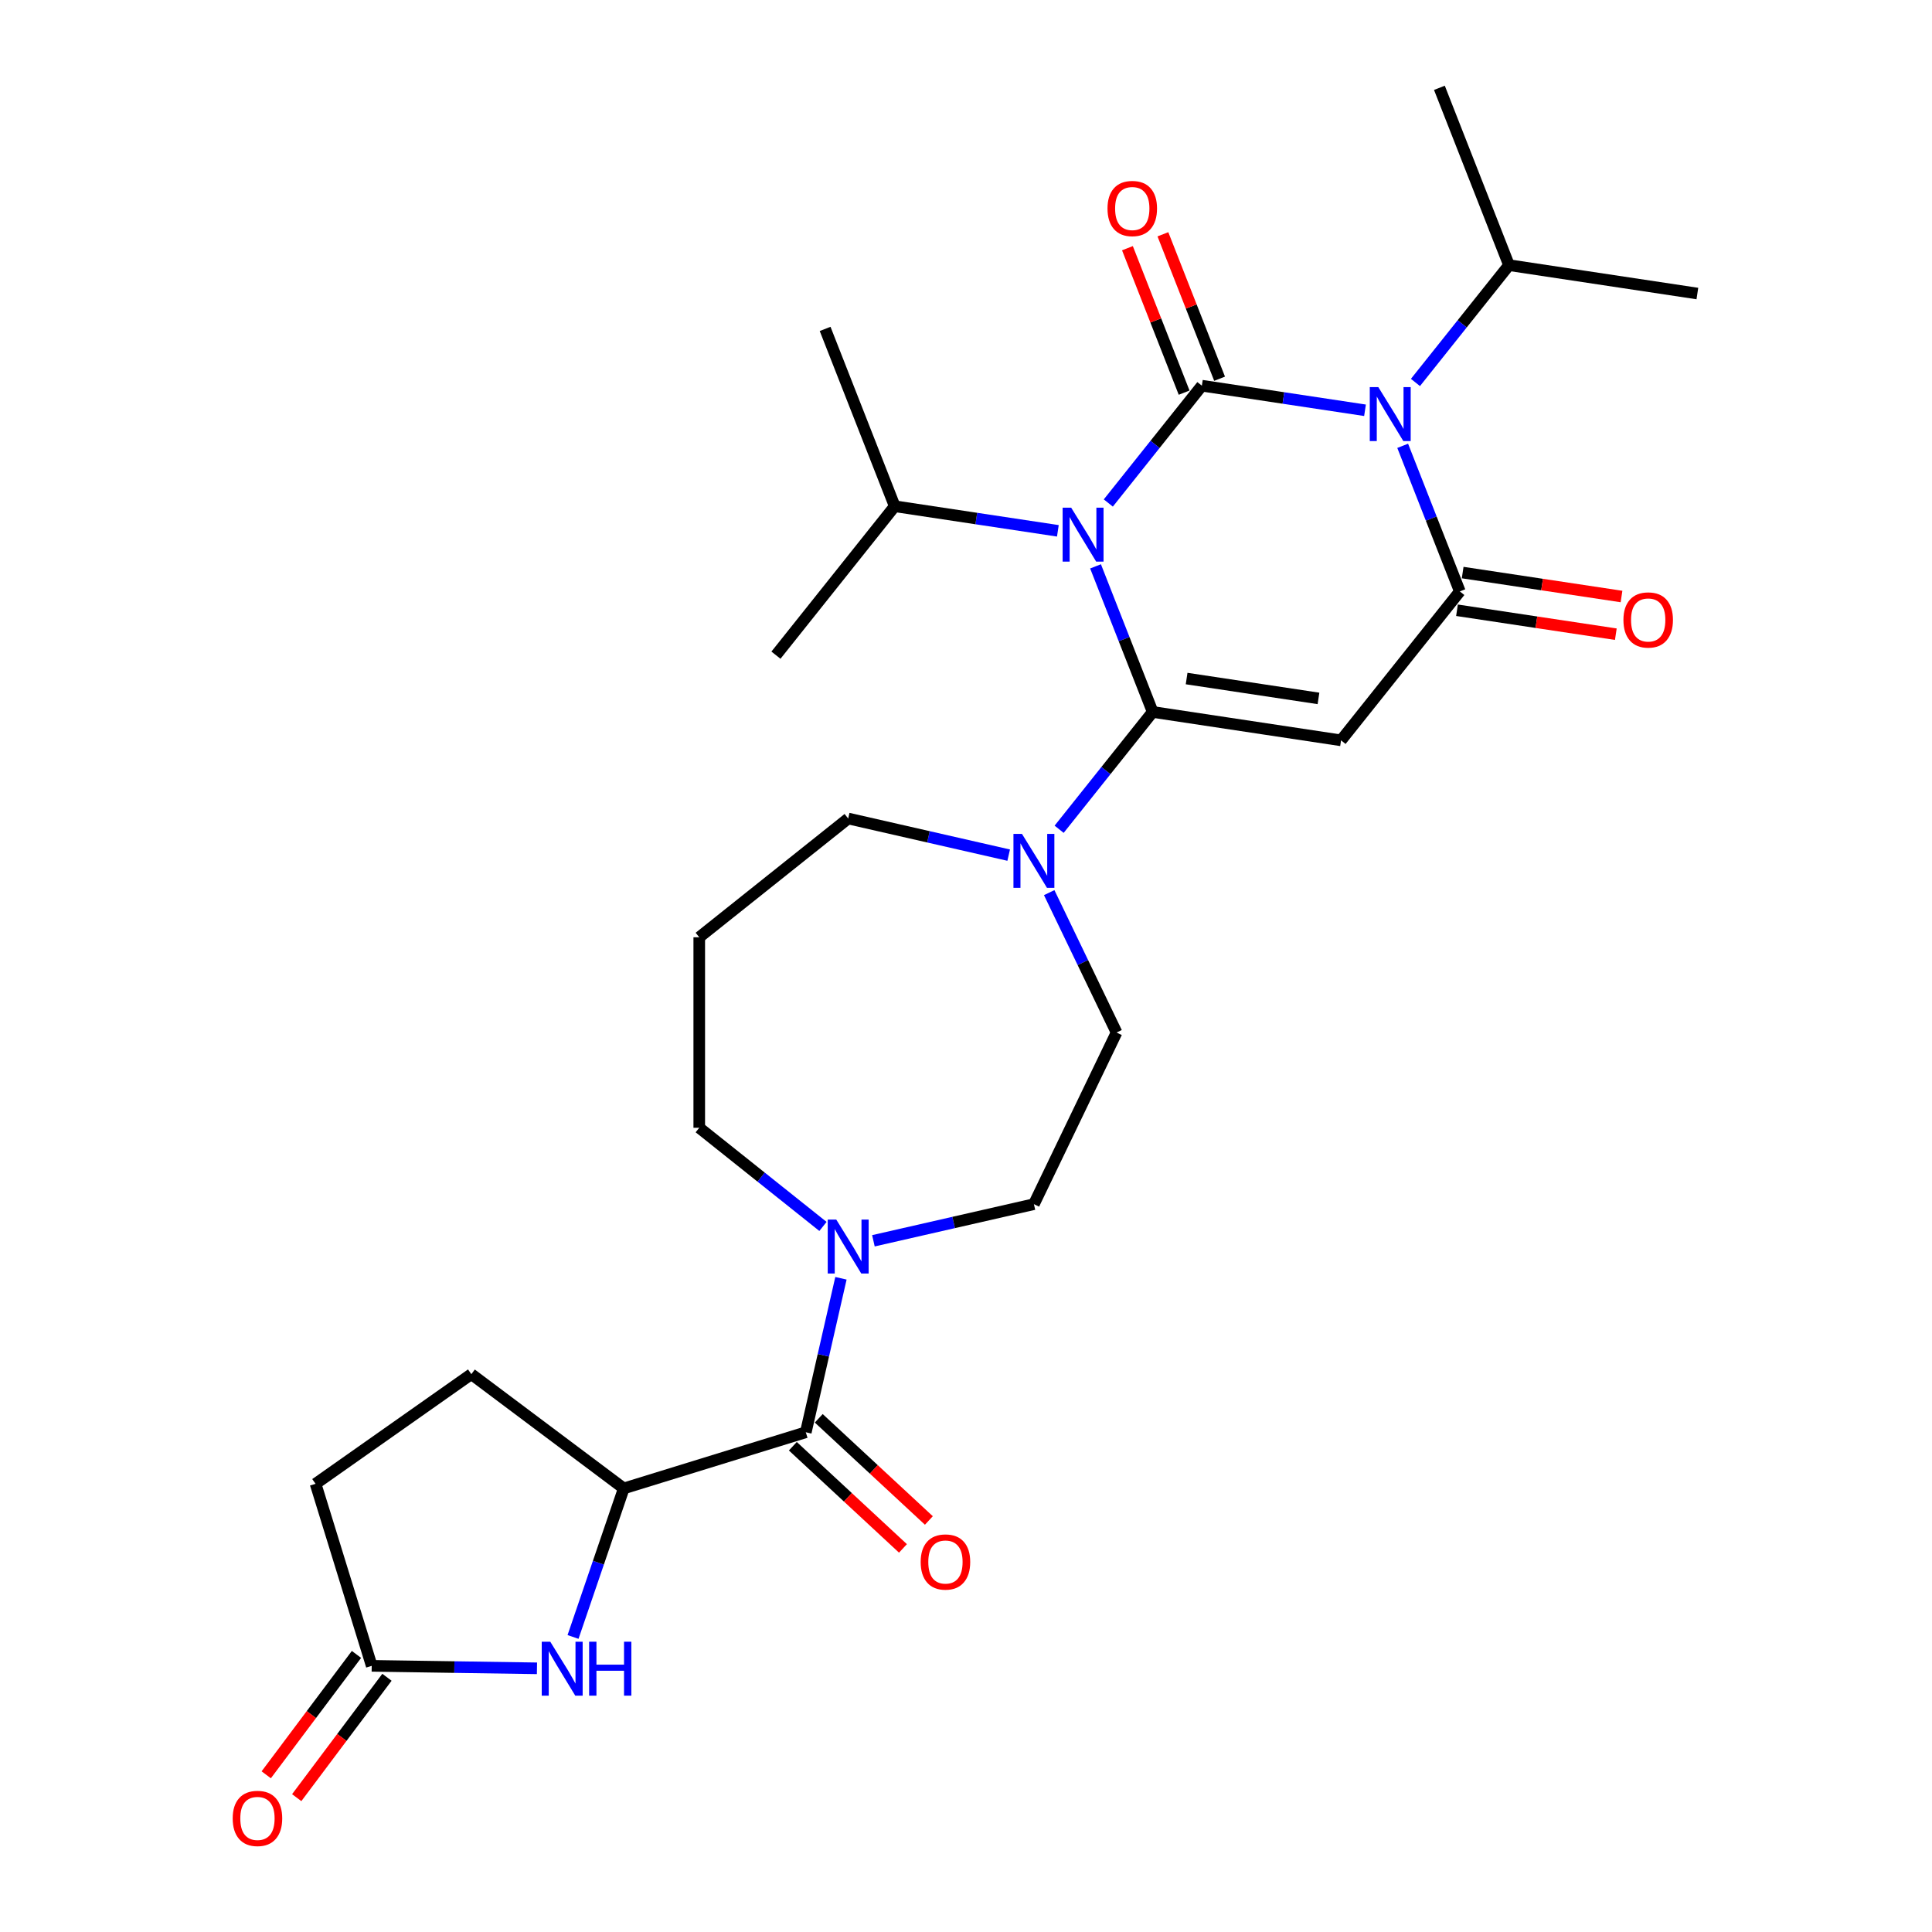 <?xml version='1.0' encoding='iso-8859-1'?>
<svg version='1.1' baseProfile='full'
              xmlns='http://www.w3.org/2000/svg'
                      xmlns:rdkit='http://www.rdkit.org/xml'
                      xmlns:xlink='http://www.w3.org/1999/xlink'
                  xml:space='preserve'
width='1000px' height='1000px' viewBox='0 0 1000 1000'>
<!-- END OF HEADER -->
<rect style='opacity:1.0;fill:#FFFFFF;stroke:none' width='1000' height='1000' x='0' y='0'> </rect>
<path class='bond-0' d='M 573.659,260.352 L 597.87,229.993' style='fill:none;fill-rule:evenodd;stroke:#0000FF;stroke-width:6px;stroke-linecap:butt;stroke-linejoin:miter;stroke-opacity:1' />
<path class='bond-0' d='M 597.87,229.993 L 622.081,199.633' style='fill:none;fill-rule:evenodd;stroke:#000000;stroke-width:6px;stroke-linecap:butt;stroke-linejoin:miter;stroke-opacity:1' />
<path class='bond-1' d='M 567.051,293.149 L 581.839,330.829' style='fill:none;fill-rule:evenodd;stroke:#0000FF;stroke-width:6px;stroke-linecap:butt;stroke-linejoin:miter;stroke-opacity:1' />
<path class='bond-1' d='M 581.839,330.829 L 596.627,368.508' style='fill:none;fill-rule:evenodd;stroke:#000000;stroke-width:6px;stroke-linecap:butt;stroke-linejoin:miter;stroke-opacity:1' />
<path class='bond-13' d='M 547.549,274.755 L 505.327,268.391' style='fill:none;fill-rule:evenodd;stroke:#0000FF;stroke-width:6px;stroke-linecap:butt;stroke-linejoin:miter;stroke-opacity:1' />
<path class='bond-13' d='M 505.327,268.391 L 463.105,262.027' style='fill:none;fill-rule:evenodd;stroke:#000000;stroke-width:6px;stroke-linecap:butt;stroke-linejoin:miter;stroke-opacity:1' />
<path class='bond-2' d='M 622.081,199.633 L 664.303,205.997' style='fill:none;fill-rule:evenodd;stroke:#000000;stroke-width:6px;stroke-linecap:butt;stroke-linejoin:miter;stroke-opacity:1' />
<path class='bond-2' d='M 664.303,205.997 L 706.526,212.361' style='fill:none;fill-rule:evenodd;stroke:#0000FF;stroke-width:6px;stroke-linecap:butt;stroke-linejoin:miter;stroke-opacity:1' />
<path class='bond-11' d='M 631.259,196.031 L 616.588,158.648' style='fill:none;fill-rule:evenodd;stroke:#000000;stroke-width:6px;stroke-linecap:butt;stroke-linejoin:miter;stroke-opacity:1' />
<path class='bond-11' d='M 616.588,158.648 L 601.916,121.264' style='fill:none;fill-rule:evenodd;stroke:#FF0000;stroke-width:6px;stroke-linecap:butt;stroke-linejoin:miter;stroke-opacity:1' />
<path class='bond-11' d='M 612.902,203.236 L 598.231,165.852' style='fill:none;fill-rule:evenodd;stroke:#000000;stroke-width:6px;stroke-linecap:butt;stroke-linejoin:miter;stroke-opacity:1' />
<path class='bond-11' d='M 598.231,165.852 L 583.559,128.469' style='fill:none;fill-rule:evenodd;stroke:#FF0000;stroke-width:6px;stroke-linecap:butt;stroke-linejoin:miter;stroke-opacity:1' />
<path class='bond-3' d='M 596.627,368.508 L 694.127,383.203' style='fill:none;fill-rule:evenodd;stroke:#000000;stroke-width:6px;stroke-linecap:butt;stroke-linejoin:miter;stroke-opacity:1' />
<path class='bond-3' d='M 614.191,351.212 L 682.441,361.499' style='fill:none;fill-rule:evenodd;stroke:#000000;stroke-width:6px;stroke-linecap:butt;stroke-linejoin:miter;stroke-opacity:1' />
<path class='bond-5' d='M 596.627,368.508 L 572.416,398.867' style='fill:none;fill-rule:evenodd;stroke:#000000;stroke-width:6px;stroke-linecap:butt;stroke-linejoin:miter;stroke-opacity:1' />
<path class='bond-5' d='M 572.416,398.867 L 548.205,429.227' style='fill:none;fill-rule:evenodd;stroke:#0000FF;stroke-width:6px;stroke-linecap:butt;stroke-linejoin:miter;stroke-opacity:1' />
<path class='bond-14' d='M 732.635,197.959 L 756.846,167.599' style='fill:none;fill-rule:evenodd;stroke:#0000FF;stroke-width:6px;stroke-linecap:butt;stroke-linejoin:miter;stroke-opacity:1' />
<path class='bond-14' d='M 756.846,167.599 L 781.057,137.24' style='fill:none;fill-rule:evenodd;stroke:#000000;stroke-width:6px;stroke-linecap:butt;stroke-linejoin:miter;stroke-opacity:1' />
<path class='bond-28' d='M 726.028,230.756 L 740.816,268.435' style='fill:none;fill-rule:evenodd;stroke:#0000FF;stroke-width:6px;stroke-linecap:butt;stroke-linejoin:miter;stroke-opacity:1' />
<path class='bond-28' d='M 740.816,268.435 L 755.604,306.114' style='fill:none;fill-rule:evenodd;stroke:#000000;stroke-width:6px;stroke-linecap:butt;stroke-linejoin:miter;stroke-opacity:1' />
<path class='bond-4' d='M 694.127,383.203 L 755.604,306.114' style='fill:none;fill-rule:evenodd;stroke:#000000;stroke-width:6px;stroke-linecap:butt;stroke-linejoin:miter;stroke-opacity:1' />
<path class='bond-12' d='M 754.134,315.864 L 795.242,322.06' style='fill:none;fill-rule:evenodd;stroke:#000000;stroke-width:6px;stroke-linecap:butt;stroke-linejoin:miter;stroke-opacity:1' />
<path class='bond-12' d='M 795.242,322.06 L 836.35,328.256' style='fill:none;fill-rule:evenodd;stroke:#FF0000;stroke-width:6px;stroke-linecap:butt;stroke-linejoin:miter;stroke-opacity:1' />
<path class='bond-12' d='M 757.073,296.364 L 798.181,302.56' style='fill:none;fill-rule:evenodd;stroke:#000000;stroke-width:6px;stroke-linecap:butt;stroke-linejoin:miter;stroke-opacity:1' />
<path class='bond-12' d='M 798.181,302.56 L 839.29,308.756' style='fill:none;fill-rule:evenodd;stroke:#FF0000;stroke-width:6px;stroke-linecap:butt;stroke-linejoin:miter;stroke-opacity:1' />
<path class='bond-15' d='M 543.061,462.024 L 560.497,498.229' style='fill:none;fill-rule:evenodd;stroke:#0000FF;stroke-width:6px;stroke-linecap:butt;stroke-linejoin:miter;stroke-opacity:1' />
<path class='bond-15' d='M 560.497,498.229 L 577.932,534.433' style='fill:none;fill-rule:evenodd;stroke:#000000;stroke-width:6px;stroke-linecap:butt;stroke-linejoin:miter;stroke-opacity:1' />
<path class='bond-22' d='M 522.096,442.617 L 480.559,433.137' style='fill:none;fill-rule:evenodd;stroke:#0000FF;stroke-width:6px;stroke-linecap:butt;stroke-linejoin:miter;stroke-opacity:1' />
<path class='bond-22' d='M 480.559,433.137 L 439.022,423.656' style='fill:none;fill-rule:evenodd;stroke:#000000;stroke-width:6px;stroke-linecap:butt;stroke-linejoin:miter;stroke-opacity:1' />
<path class='bond-6' d='M 417.081,741.339 L 426.177,701.488' style='fill:none;fill-rule:evenodd;stroke:#000000;stroke-width:6px;stroke-linecap:butt;stroke-linejoin:miter;stroke-opacity:1' />
<path class='bond-6' d='M 426.177,701.488 L 435.272,661.637' style='fill:none;fill-rule:evenodd;stroke:#0000FF;stroke-width:6px;stroke-linecap:butt;stroke-linejoin:miter;stroke-opacity:1' />
<path class='bond-9' d='M 417.081,741.339 L 322.86,770.402' style='fill:none;fill-rule:evenodd;stroke:#000000;stroke-width:6px;stroke-linecap:butt;stroke-linejoin:miter;stroke-opacity:1' />
<path class='bond-17' d='M 410.374,748.567 L 438.873,775.01' style='fill:none;fill-rule:evenodd;stroke:#000000;stroke-width:6px;stroke-linecap:butt;stroke-linejoin:miter;stroke-opacity:1' />
<path class='bond-17' d='M 438.873,775.01 L 467.371,801.452' style='fill:none;fill-rule:evenodd;stroke:#FF0000;stroke-width:6px;stroke-linecap:butt;stroke-linejoin:miter;stroke-opacity:1' />
<path class='bond-17' d='M 423.787,734.111 L 452.286,760.554' style='fill:none;fill-rule:evenodd;stroke:#000000;stroke-width:6px;stroke-linecap:butt;stroke-linejoin:miter;stroke-opacity:1' />
<path class='bond-17' d='M 452.286,760.554 L 480.784,786.996' style='fill:none;fill-rule:evenodd;stroke:#FF0000;stroke-width:6px;stroke-linecap:butt;stroke-linejoin:miter;stroke-opacity:1' />
<path class='bond-7' d='M 296.602,847.284 L 309.731,808.843' style='fill:none;fill-rule:evenodd;stroke:#0000FF;stroke-width:6px;stroke-linecap:butt;stroke-linejoin:miter;stroke-opacity:1' />
<path class='bond-7' d='M 309.731,808.843 L 322.86,770.402' style='fill:none;fill-rule:evenodd;stroke:#000000;stroke-width:6px;stroke-linecap:butt;stroke-linejoin:miter;stroke-opacity:1' />
<path class='bond-10' d='M 277.937,863.516 L 235.169,862.876' style='fill:none;fill-rule:evenodd;stroke:#0000FF;stroke-width:6px;stroke-linecap:butt;stroke-linejoin:miter;stroke-opacity:1' />
<path class='bond-10' d='M 235.169,862.876 L 192.402,862.236' style='fill:none;fill-rule:evenodd;stroke:#000000;stroke-width:6px;stroke-linecap:butt;stroke-linejoin:miter;stroke-opacity:1' />
<path class='bond-8' d='M 452.076,642.231 L 493.613,632.75' style='fill:none;fill-rule:evenodd;stroke:#0000FF;stroke-width:6px;stroke-linecap:butt;stroke-linejoin:miter;stroke-opacity:1' />
<path class='bond-8' d='M 493.613,632.75 L 535.15,623.27' style='fill:none;fill-rule:evenodd;stroke:#000000;stroke-width:6px;stroke-linecap:butt;stroke-linejoin:miter;stroke-opacity:1' />
<path class='bond-29' d='M 425.967,634.8 L 393.95,609.267' style='fill:none;fill-rule:evenodd;stroke:#0000FF;stroke-width:6px;stroke-linecap:butt;stroke-linejoin:miter;stroke-opacity:1' />
<path class='bond-29' d='M 393.95,609.267 L 361.932,583.734' style='fill:none;fill-rule:evenodd;stroke:#000000;stroke-width:6px;stroke-linecap:butt;stroke-linejoin:miter;stroke-opacity:1' />
<path class='bond-19' d='M 322.86,770.402 L 243.967,711.259' style='fill:none;fill-rule:evenodd;stroke:#000000;stroke-width:6px;stroke-linecap:butt;stroke-linejoin:miter;stroke-opacity:1' />
<path class='bond-18' d='M 184.512,856.322 L 161.157,887.477' style='fill:none;fill-rule:evenodd;stroke:#000000;stroke-width:6px;stroke-linecap:butt;stroke-linejoin:miter;stroke-opacity:1' />
<path class='bond-18' d='M 161.157,887.477 L 137.802,918.631' style='fill:none;fill-rule:evenodd;stroke:#FF0000;stroke-width:6px;stroke-linecap:butt;stroke-linejoin:miter;stroke-opacity:1' />
<path class='bond-18' d='M 200.291,868.151 L 176.936,899.305' style='fill:none;fill-rule:evenodd;stroke:#000000;stroke-width:6px;stroke-linecap:butt;stroke-linejoin:miter;stroke-opacity:1' />
<path class='bond-18' d='M 176.936,899.305 L 153.581,930.46' style='fill:none;fill-rule:evenodd;stroke:#FF0000;stroke-width:6px;stroke-linecap:butt;stroke-linejoin:miter;stroke-opacity:1' />
<path class='bond-30' d='M 192.402,862.236 L 163.339,768.016' style='fill:none;fill-rule:evenodd;stroke:#000000;stroke-width:6px;stroke-linecap:butt;stroke-linejoin:miter;stroke-opacity:1' />
<path class='bond-24' d='M 463.105,262.027 L 427.082,170.242' style='fill:none;fill-rule:evenodd;stroke:#000000;stroke-width:6px;stroke-linecap:butt;stroke-linejoin:miter;stroke-opacity:1' />
<path class='bond-25' d='M 463.105,262.027 L 401.628,339.116' style='fill:none;fill-rule:evenodd;stroke:#000000;stroke-width:6px;stroke-linecap:butt;stroke-linejoin:miter;stroke-opacity:1' />
<path class='bond-26' d='M 781.057,137.24 L 878.557,151.935' style='fill:none;fill-rule:evenodd;stroke:#000000;stroke-width:6px;stroke-linecap:butt;stroke-linejoin:miter;stroke-opacity:1' />
<path class='bond-27' d='M 781.057,137.24 L 745.034,45.455' style='fill:none;fill-rule:evenodd;stroke:#000000;stroke-width:6px;stroke-linecap:butt;stroke-linejoin:miter;stroke-opacity:1' />
<path class='bond-16' d='M 577.932,534.433 L 535.15,623.27' style='fill:none;fill-rule:evenodd;stroke:#000000;stroke-width:6px;stroke-linecap:butt;stroke-linejoin:miter;stroke-opacity:1' />
<path class='bond-20' d='M 243.967,711.259 L 163.339,768.016' style='fill:none;fill-rule:evenodd;stroke:#000000;stroke-width:6px;stroke-linecap:butt;stroke-linejoin:miter;stroke-opacity:1' />
<path class='bond-21' d='M 361.932,485.133 L 439.022,423.656' style='fill:none;fill-rule:evenodd;stroke:#000000;stroke-width:6px;stroke-linecap:butt;stroke-linejoin:miter;stroke-opacity:1' />
<path class='bond-23' d='M 361.932,485.133 L 361.932,583.734' style='fill:none;fill-rule:evenodd;stroke:#000000;stroke-width:6px;stroke-linecap:butt;stroke-linejoin:miter;stroke-opacity:1' />
<path  class='atom-0' d='M 554.432 262.761
L 563.582 277.551
Q 564.489 279.01, 565.948 281.653
Q 567.408 284.295, 567.487 284.453
L 567.487 262.761
L 571.194 262.761
L 571.194 290.684
L 567.368 290.684
L 557.548 274.514
Q 556.404 272.621, 555.181 270.452
Q 553.998 268.282, 553.643 267.612
L 553.643 290.684
L 550.014 290.684
L 550.014 262.761
L 554.432 262.761
' fill='#0000FF'/>
<path  class='atom-3' d='M 713.408 200.367
L 722.558 215.157
Q 723.465 216.616, 724.925 219.259
Q 726.384 221.901, 726.463 222.059
L 726.463 200.367
L 730.17 200.367
L 730.17 228.291
L 726.345 228.291
L 716.524 212.12
Q 715.38 210.227, 714.157 208.058
Q 712.974 205.889, 712.619 205.218
L 712.619 228.291
L 708.991 228.291
L 708.991 200.367
L 713.408 200.367
' fill='#0000FF'/>
<path  class='atom-6' d='M 528.978 431.635
L 538.128 446.425
Q 539.035 447.884, 540.495 450.527
Q 541.954 453.169, 542.033 453.327
L 542.033 431.635
L 545.74 431.635
L 545.74 459.559
L 541.914 459.559
L 532.094 443.388
Q 530.95 441.495, 529.727 439.326
Q 528.544 437.157, 528.189 436.486
L 528.189 459.559
L 524.561 459.559
L 524.561 431.635
L 528.978 431.635
' fill='#0000FF'/>
<path  class='atom-8' d='M 284.819 849.749
L 293.969 864.539
Q 294.877 865.999, 296.336 868.641
Q 297.795 871.284, 297.874 871.442
L 297.874 849.749
L 301.581 849.749
L 301.581 877.673
L 297.756 877.673
L 287.935 861.503
Q 286.791 859.609, 285.569 857.44
Q 284.385 855.271, 284.03 854.601
L 284.03 877.673
L 280.402 877.673
L 280.402 849.749
L 284.819 849.749
' fill='#0000FF'/>
<path  class='atom-8' d='M 304.934 849.749
L 308.72 849.749
L 308.72 861.621
L 322.998 861.621
L 322.998 849.749
L 326.784 849.749
L 326.784 877.673
L 322.998 877.673
L 322.998 864.776
L 308.72 864.776
L 308.72 877.673
L 304.934 877.673
L 304.934 849.749
' fill='#0000FF'/>
<path  class='atom-9' d='M 432.849 631.249
L 441.999 646.039
Q 442.907 647.498, 444.366 650.141
Q 445.825 652.783, 445.904 652.941
L 445.904 631.249
L 449.611 631.249
L 449.611 659.172
L 445.786 659.172
L 435.965 643.002
Q 434.821 641.109, 433.599 638.939
Q 432.415 636.77, 432.06 636.1
L 432.06 659.172
L 428.432 659.172
L 428.432 631.249
L 432.849 631.249
' fill='#0000FF'/>
<path  class='atom-12' d='M 573.24 107.927
Q 573.24 101.222, 576.553 97.475
Q 579.866 93.728, 586.058 93.728
Q 592.25 93.728, 595.563 97.475
Q 598.876 101.222, 598.876 107.927
Q 598.876 114.711, 595.524 118.576
Q 592.171 122.402, 586.058 122.402
Q 579.905 122.402, 576.553 118.576
Q 573.24 114.75, 573.24 107.927
M 586.058 119.246
Q 590.317 119.246, 592.605 116.407
Q 594.932 113.528, 594.932 107.927
Q 594.932 102.445, 592.605 99.684
Q 590.317 96.884, 586.058 96.884
Q 581.798 96.884, 579.471 99.645
Q 577.184 102.405, 577.184 107.927
Q 577.184 113.567, 579.471 116.407
Q 581.798 119.246, 586.058 119.246
' fill='#FF0000'/>
<path  class='atom-13' d='M 840.285 320.889
Q 840.285 314.184, 843.598 310.437
Q 846.911 306.69, 853.103 306.69
Q 859.295 306.69, 862.608 310.437
Q 865.921 314.184, 865.921 320.889
Q 865.921 327.672, 862.569 331.537
Q 859.216 335.363, 853.103 335.363
Q 846.95 335.363, 843.598 331.537
Q 840.285 327.712, 840.285 320.889
M 853.103 332.208
Q 857.363 332.208, 859.65 329.368
Q 861.977 326.489, 861.977 320.889
Q 861.977 315.406, 859.65 312.646
Q 857.363 309.845, 853.103 309.845
Q 848.844 309.845, 846.517 312.606
Q 844.229 315.367, 844.229 320.889
Q 844.229 326.529, 846.517 329.368
Q 848.844 332.208, 853.103 332.208
' fill='#FF0000'/>
<path  class='atom-18' d='M 476.542 808.484
Q 476.542 801.779, 479.855 798.032
Q 483.168 794.285, 489.36 794.285
Q 495.553 794.285, 498.866 798.032
Q 502.179 801.779, 502.179 808.484
Q 502.179 815.268, 498.826 819.133
Q 495.474 822.958, 489.36 822.958
Q 483.208 822.958, 479.855 819.133
Q 476.542 815.307, 476.542 808.484
M 489.36 819.803
Q 493.62 819.803, 495.908 816.964
Q 498.235 814.084, 498.235 808.484
Q 498.235 803.002, 495.908 800.241
Q 493.62 797.441, 489.36 797.441
Q 485.101 797.441, 482.774 800.201
Q 480.486 802.962, 480.486 808.484
Q 480.486 814.124, 482.774 816.964
Q 485.101 819.803, 489.36 819.803
' fill='#FF0000'/>
<path  class='atom-19' d='M 120.441 941.209
Q 120.441 934.504, 123.754 930.757
Q 127.067 927.01, 133.259 927.01
Q 139.451 927.01, 142.764 930.757
Q 146.077 934.504, 146.077 941.209
Q 146.077 947.993, 142.724 951.858
Q 139.372 955.684, 133.259 955.684
Q 127.106 955.684, 123.754 951.858
Q 120.441 948.032, 120.441 941.209
M 133.259 952.528
Q 137.518 952.528, 139.806 949.689
Q 142.133 946.81, 142.133 941.209
Q 142.133 935.727, 139.806 932.966
Q 137.518 930.166, 133.259 930.166
Q 128.999 930.166, 126.672 932.927
Q 124.385 935.687, 124.385 941.209
Q 124.385 946.849, 126.672 949.689
Q 128.999 952.528, 133.259 952.528
' fill='#FF0000'/>
</svg>
